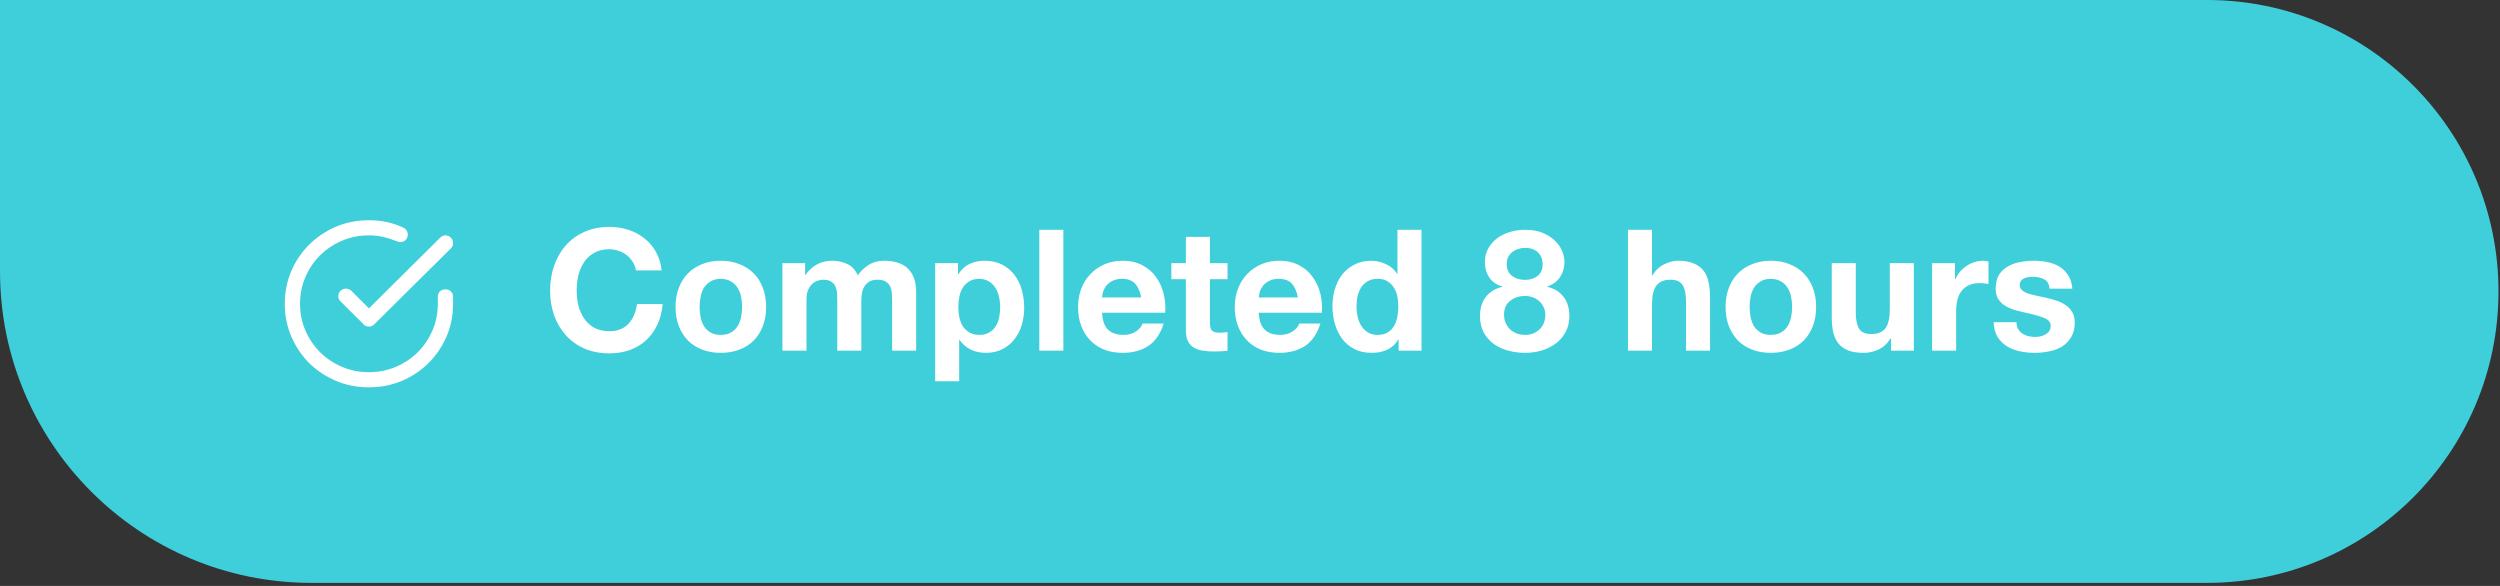 <svg width="192" height="45" viewBox="0 0 192 45" fill="none" xmlns="http://www.w3.org/2000/svg">
<rect x="0" y="0" width="192" height="45" fill="#333333" stroke="none"/>
<path d="M0 20.841C0 34.054 10.711 44.765 23.924 44.765H169.501C181.863 44.765 191.884 34.744 191.884 22.383C191.884 10.021 181.863 0 169.501 0H0V20.841Z" fill="#3FCFDA"/>
<path d="M48.839 20.767C48.804 20.533 48.726 20.321 48.605 20.13C48.483 19.931 48.332 19.758 48.15 19.61C47.968 19.463 47.76 19.35 47.526 19.272C47.3 19.186 47.062 19.142 46.811 19.142C46.352 19.142 45.962 19.233 45.641 19.415C45.32 19.588 45.06 19.827 44.861 20.13C44.661 20.425 44.514 20.763 44.419 21.144C44.332 21.526 44.289 21.92 44.289 22.327C44.289 22.717 44.332 23.099 44.419 23.471C44.514 23.835 44.661 24.165 44.861 24.459C45.06 24.754 45.32 24.992 45.641 25.174C45.962 25.348 46.352 25.434 46.811 25.434C47.435 25.434 47.92 25.244 48.267 24.862C48.622 24.481 48.839 23.978 48.917 23.354H50.893C50.841 23.935 50.706 24.459 50.49 24.927C50.273 25.395 49.987 25.794 49.632 26.123C49.276 26.453 48.861 26.704 48.384 26.877C47.907 27.05 47.383 27.137 46.811 27.137C46.1 27.137 45.459 27.016 44.887 26.773C44.324 26.522 43.847 26.18 43.457 25.746C43.067 25.313 42.768 24.806 42.56 24.225C42.352 23.636 42.248 23.003 42.248 22.327C42.248 21.634 42.352 20.992 42.56 20.403C42.768 19.805 43.067 19.285 43.457 18.843C43.847 18.401 44.324 18.055 44.887 17.803C45.459 17.552 46.1 17.426 46.811 17.426C47.322 17.426 47.803 17.5 48.254 17.647C48.713 17.794 49.12 18.011 49.476 18.297C49.84 18.575 50.139 18.921 50.373 19.337C50.607 19.753 50.754 20.23 50.815 20.767H48.839ZM53.73 23.575C53.73 23.844 53.755 24.108 53.807 24.368C53.859 24.619 53.946 24.849 54.068 25.057C54.197 25.256 54.367 25.417 54.575 25.538C54.782 25.66 55.042 25.72 55.355 25.72C55.666 25.72 55.926 25.66 56.135 25.538C56.351 25.417 56.52 25.256 56.642 25.057C56.772 24.849 56.862 24.619 56.914 24.368C56.967 24.108 56.992 23.844 56.992 23.575C56.992 23.306 56.967 23.042 56.914 22.782C56.862 22.522 56.772 22.293 56.642 22.093C56.52 21.894 56.351 21.733 56.135 21.612C55.926 21.482 55.666 21.417 55.355 21.417C55.042 21.417 54.782 21.482 54.575 21.612C54.367 21.733 54.197 21.894 54.068 22.093C53.946 22.293 53.859 22.522 53.807 22.782C53.755 23.042 53.73 23.306 53.73 23.575ZM51.883 23.575C51.883 23.038 51.966 22.552 52.13 22.119C52.295 21.677 52.529 21.305 52.833 21.001C53.136 20.689 53.5 20.451 53.925 20.286C54.349 20.113 54.826 20.026 55.355 20.026C55.883 20.026 56.36 20.113 56.785 20.286C57.218 20.451 57.586 20.689 57.889 21.001C58.193 21.305 58.427 21.677 58.592 22.119C58.756 22.552 58.839 23.038 58.839 23.575C58.839 24.113 58.756 24.598 58.592 25.031C58.427 25.465 58.193 25.837 57.889 26.149C57.586 26.453 57.218 26.686 56.785 26.851C56.36 27.016 55.883 27.098 55.355 27.098C54.826 27.098 54.349 27.016 53.925 26.851C53.5 26.686 53.136 26.453 52.833 26.149C52.529 25.837 52.295 25.465 52.13 25.031C51.966 24.598 51.883 24.113 51.883 23.575ZM60.091 20.208H61.833V21.118H61.859C62.102 20.771 62.392 20.503 62.73 20.312C63.077 20.122 63.471 20.026 63.913 20.026C64.338 20.026 64.723 20.108 65.07 20.273C65.425 20.438 65.694 20.728 65.876 21.144C66.075 20.849 66.344 20.59 66.682 20.364C67.028 20.139 67.436 20.026 67.904 20.026C68.259 20.026 68.588 20.07 68.892 20.156C69.195 20.243 69.455 20.381 69.672 20.572C69.888 20.763 70.058 21.014 70.179 21.326C70.3 21.63 70.361 21.998 70.361 22.431V26.929H68.515V23.12C68.515 22.895 68.506 22.683 68.489 22.483C68.472 22.284 68.424 22.11 68.346 21.963C68.268 21.816 68.151 21.699 67.995 21.612C67.847 21.526 67.644 21.482 67.384 21.482C67.124 21.482 66.912 21.534 66.747 21.638C66.591 21.733 66.465 21.863 66.37 22.028C66.283 22.184 66.222 22.366 66.188 22.574C66.162 22.773 66.149 22.977 66.149 23.185V26.929H64.303V23.159C64.303 22.96 64.299 22.765 64.29 22.574C64.281 22.375 64.242 22.193 64.173 22.028C64.112 21.863 64.004 21.733 63.848 21.638C63.7 21.534 63.48 21.482 63.185 21.482C63.098 21.482 62.981 21.504 62.834 21.547C62.695 21.582 62.556 21.655 62.418 21.768C62.288 21.872 62.175 22.028 62.08 22.236C61.984 22.436 61.937 22.7 61.937 23.029V26.929H60.091V20.208ZM75.213 25.72C75.516 25.72 75.768 25.66 75.967 25.538C76.175 25.417 76.34 25.261 76.461 25.07C76.591 24.871 76.682 24.641 76.734 24.381C76.786 24.121 76.812 23.857 76.812 23.588C76.812 23.32 76.782 23.055 76.721 22.795C76.669 22.535 76.578 22.305 76.448 22.106C76.318 21.898 76.149 21.733 75.941 21.612C75.742 21.482 75.495 21.417 75.2 21.417C74.897 21.417 74.641 21.482 74.433 21.612C74.234 21.733 74.069 21.894 73.939 22.093C73.818 22.293 73.731 22.522 73.679 22.782C73.627 23.042 73.601 23.311 73.601 23.588C73.601 23.857 73.627 24.121 73.679 24.381C73.74 24.641 73.831 24.871 73.952 25.07C74.082 25.261 74.251 25.417 74.459 25.538C74.667 25.66 74.918 25.72 75.213 25.72ZM71.82 20.208H73.575V21.066H73.601C73.826 20.702 74.112 20.438 74.459 20.273C74.806 20.108 75.187 20.026 75.603 20.026C76.132 20.026 76.587 20.126 76.968 20.325C77.349 20.524 77.666 20.789 77.917 21.118C78.168 21.448 78.355 21.833 78.476 22.275C78.597 22.709 78.658 23.163 78.658 23.64C78.658 24.091 78.597 24.524 78.476 24.94C78.355 25.356 78.168 25.724 77.917 26.045C77.674 26.366 77.367 26.622 76.994 26.812C76.63 27.003 76.201 27.098 75.707 27.098C75.291 27.098 74.905 27.016 74.55 26.851C74.203 26.678 73.917 26.427 73.692 26.097H73.666V29.282H71.82V20.208ZM79.819 17.647H81.665V26.929H79.819V17.647ZM87.643 22.847C87.556 22.379 87.4 22.024 87.175 21.781C86.958 21.538 86.624 21.417 86.174 21.417C85.879 21.417 85.632 21.469 85.433 21.573C85.242 21.669 85.086 21.79 84.965 21.937C84.852 22.084 84.77 22.241 84.718 22.405C84.674 22.57 84.648 22.717 84.64 22.847H87.643ZM84.64 24.017C84.666 24.615 84.817 25.049 85.095 25.317C85.372 25.586 85.771 25.72 86.291 25.72C86.663 25.72 86.984 25.629 87.253 25.447C87.522 25.256 87.686 25.057 87.747 24.849H89.372C89.112 25.655 88.713 26.232 88.176 26.578C87.638 26.925 86.989 27.098 86.226 27.098C85.697 27.098 85.221 27.016 84.796 26.851C84.371 26.678 84.011 26.435 83.717 26.123C83.422 25.811 83.192 25.439 83.028 25.005C82.872 24.572 82.794 24.095 82.794 23.575C82.794 23.073 82.876 22.605 83.041 22.171C83.206 21.738 83.439 21.365 83.743 21.053C84.046 20.733 84.406 20.481 84.822 20.299C85.246 20.117 85.715 20.026 86.226 20.026C86.798 20.026 87.296 20.139 87.721 20.364C88.145 20.581 88.492 20.875 88.761 21.248C89.038 21.621 89.237 22.046 89.359 22.522C89.48 22.999 89.523 23.497 89.489 24.017H84.64ZM92.924 20.208H94.276V21.443H92.924V24.771C92.924 25.083 92.976 25.291 93.08 25.395C93.184 25.499 93.392 25.551 93.704 25.551C93.808 25.551 93.907 25.547 94.003 25.538C94.098 25.529 94.189 25.517 94.276 25.499V26.929C94.12 26.955 93.946 26.973 93.756 26.981C93.565 26.99 93.379 26.994 93.197 26.994C92.911 26.994 92.638 26.973 92.378 26.929C92.126 26.895 91.901 26.821 91.702 26.708C91.511 26.596 91.359 26.435 91.247 26.227C91.134 26.019 91.078 25.746 91.078 25.408V21.443H89.96V20.208H91.078V18.193H92.924V20.208ZM99.678 22.847C99.591 22.379 99.435 22.024 99.21 21.781C98.993 21.538 98.66 21.417 98.209 21.417C97.914 21.417 97.667 21.469 97.468 21.573C97.277 21.669 97.121 21.79 97 21.937C96.887 22.084 96.805 22.241 96.753 22.405C96.71 22.57 96.684 22.717 96.675 22.847H99.678ZM96.675 24.017C96.701 24.615 96.853 25.049 97.13 25.317C97.407 25.586 97.806 25.72 98.326 25.72C98.699 25.72 99.019 25.629 99.288 25.447C99.557 25.256 99.721 25.057 99.782 24.849H101.407C101.147 25.655 100.748 26.232 100.211 26.578C99.674 26.925 99.024 27.098 98.261 27.098C97.732 27.098 97.256 27.016 96.831 26.851C96.406 26.678 96.047 26.435 95.752 26.123C95.457 25.811 95.228 25.439 95.063 25.005C94.907 24.572 94.829 24.095 94.829 23.575C94.829 23.073 94.911 22.605 95.076 22.171C95.241 21.738 95.475 21.365 95.778 21.053C96.081 20.733 96.441 20.481 96.857 20.299C97.282 20.117 97.75 20.026 98.261 20.026C98.833 20.026 99.331 20.139 99.756 20.364C100.181 20.581 100.527 20.875 100.796 21.248C101.073 21.621 101.273 22.046 101.394 22.522C101.515 22.999 101.559 23.497 101.524 24.017H96.675ZM107.39 23.549C107.39 23.272 107.364 23.008 107.312 22.756C107.26 22.496 107.169 22.271 107.039 22.08C106.918 21.881 106.757 21.721 106.558 21.599C106.359 21.478 106.107 21.417 105.804 21.417C105.501 21.417 105.245 21.478 105.037 21.599C104.829 21.721 104.66 21.881 104.53 22.08C104.409 22.279 104.318 22.509 104.257 22.769C104.205 23.02 104.179 23.285 104.179 23.562C104.179 23.822 104.209 24.082 104.27 24.342C104.331 24.602 104.426 24.836 104.556 25.044C104.695 25.244 104.864 25.408 105.063 25.538C105.271 25.66 105.518 25.72 105.804 25.72C106.107 25.72 106.359 25.66 106.558 25.538C106.766 25.417 106.931 25.256 107.052 25.057C107.173 24.849 107.26 24.615 107.312 24.355C107.364 24.095 107.39 23.826 107.39 23.549ZM107.416 26.071H107.39C107.173 26.435 106.887 26.7 106.532 26.864C106.185 27.02 105.791 27.098 105.349 27.098C104.846 27.098 104.404 27.003 104.023 26.812C103.642 26.613 103.325 26.349 103.074 26.019C102.831 25.681 102.645 25.296 102.515 24.862C102.394 24.429 102.333 23.978 102.333 23.51C102.333 23.059 102.394 22.626 102.515 22.21C102.645 21.785 102.831 21.413 103.074 21.092C103.325 20.771 103.637 20.516 104.01 20.325C104.383 20.126 104.816 20.026 105.31 20.026C105.709 20.026 106.086 20.113 106.441 20.286C106.805 20.451 107.091 20.698 107.299 21.027H107.325V17.647H109.171V26.929H107.416V26.071ZM115.718 20.299C115.718 20.689 115.857 20.988 116.134 21.196C116.412 21.395 116.737 21.495 117.109 21.495C117.499 21.495 117.824 21.395 118.084 21.196C118.344 20.988 118.474 20.689 118.474 20.299C118.474 20.178 118.457 20.048 118.422 19.909C118.388 19.762 118.318 19.623 118.214 19.493C118.119 19.363 117.98 19.255 117.798 19.168C117.625 19.081 117.395 19.038 117.109 19.038C116.927 19.038 116.75 19.069 116.576 19.129C116.412 19.181 116.264 19.259 116.134 19.363C116.004 19.467 115.9 19.597 115.822 19.753C115.753 19.909 115.718 20.091 115.718 20.299ZM114.041 20.13C114.041 19.723 114.132 19.363 114.314 19.051C114.496 18.739 114.73 18.479 115.016 18.271C115.311 18.063 115.64 17.907 116.004 17.803C116.368 17.699 116.737 17.647 117.109 17.647C117.673 17.647 118.149 17.734 118.539 17.907C118.929 18.081 119.241 18.293 119.475 18.544C119.718 18.787 119.891 19.051 119.995 19.337C120.099 19.614 120.151 19.866 120.151 20.091C120.151 20.542 120.039 20.936 119.813 21.274C119.597 21.612 119.267 21.855 118.825 22.002V22.028C119.371 22.149 119.792 22.41 120.086 22.808C120.381 23.198 120.528 23.679 120.528 24.251C120.528 24.736 120.429 25.157 120.229 25.512C120.039 25.867 119.783 26.162 119.462 26.396C119.142 26.63 118.778 26.808 118.37 26.929C117.963 27.042 117.547 27.098 117.122 27.098C116.68 27.098 116.251 27.042 115.835 26.929C115.428 26.825 115.06 26.656 114.73 26.422C114.41 26.188 114.15 25.893 113.95 25.538C113.76 25.183 113.664 24.758 113.664 24.264C113.664 23.683 113.812 23.198 114.106 22.808C114.41 22.418 114.834 22.158 115.38 22.028V22.002C114.938 21.881 114.605 21.651 114.379 21.313C114.154 20.975 114.041 20.581 114.041 20.13ZM115.51 24.173C115.51 24.407 115.554 24.619 115.64 24.81C115.727 25.001 115.84 25.166 115.978 25.304C116.126 25.434 116.299 25.538 116.498 25.616C116.698 25.686 116.906 25.72 117.122 25.72C117.348 25.72 117.551 25.686 117.733 25.616C117.924 25.538 118.089 25.434 118.227 25.304C118.375 25.166 118.487 25.001 118.565 24.81C118.643 24.619 118.682 24.412 118.682 24.186C118.682 23.97 118.639 23.774 118.552 23.601C118.474 23.419 118.362 23.263 118.214 23.133C118.076 23.003 117.911 22.904 117.72 22.834C117.538 22.765 117.339 22.73 117.122 22.73C116.672 22.73 116.29 22.856 115.978 23.107C115.666 23.35 115.51 23.705 115.51 24.173ZM125.026 17.647H126.872V21.144H126.911C127.145 20.754 127.444 20.473 127.808 20.299C128.172 20.117 128.527 20.026 128.874 20.026C129.368 20.026 129.771 20.096 130.083 20.234C130.404 20.364 130.655 20.55 130.837 20.793C131.019 21.027 131.145 21.317 131.214 21.664C131.292 22.002 131.331 22.379 131.331 22.795V26.929H129.485V23.133C129.485 22.578 129.398 22.167 129.225 21.898C129.052 21.621 128.744 21.482 128.302 21.482C127.799 21.482 127.435 21.634 127.21 21.937C126.985 22.232 126.872 22.721 126.872 23.406V26.929H125.026V17.647ZM134.37 23.575C134.37 23.844 134.396 24.108 134.448 24.368C134.5 24.619 134.587 24.849 134.708 25.057C134.838 25.256 135.007 25.417 135.215 25.538C135.423 25.66 135.683 25.72 135.995 25.72C136.307 25.72 136.567 25.66 136.775 25.538C136.992 25.417 137.161 25.256 137.282 25.057C137.412 24.849 137.503 24.619 137.555 24.368C137.607 24.108 137.633 23.844 137.633 23.575C137.633 23.306 137.607 23.042 137.555 22.782C137.503 22.522 137.412 22.293 137.282 22.093C137.161 21.894 136.992 21.733 136.775 21.612C136.567 21.482 136.307 21.417 135.995 21.417C135.683 21.417 135.423 21.482 135.215 21.612C135.007 21.733 134.838 21.894 134.708 22.093C134.587 22.293 134.5 22.522 134.448 22.782C134.396 23.042 134.37 23.306 134.37 23.575ZM132.524 23.575C132.524 23.038 132.606 22.552 132.771 22.119C132.936 21.677 133.17 21.305 133.473 21.001C133.776 20.689 134.14 20.451 134.565 20.286C134.99 20.113 135.466 20.026 135.995 20.026C136.524 20.026 137 20.113 137.425 20.286C137.858 20.451 138.227 20.689 138.53 21.001C138.833 21.305 139.067 21.677 139.232 22.119C139.397 22.552 139.479 23.038 139.479 23.575C139.479 24.113 139.397 24.598 139.232 25.031C139.067 25.465 138.833 25.837 138.53 26.149C138.227 26.453 137.858 26.686 137.425 26.851C137 27.016 136.524 27.098 135.995 27.098C135.466 27.098 134.99 27.016 134.565 26.851C134.14 26.686 133.776 26.453 133.473 26.149C133.17 25.837 132.936 25.465 132.771 25.031C132.606 24.598 132.524 24.113 132.524 23.575ZM146.984 26.929H145.229V25.993H145.19C144.956 26.383 144.653 26.665 144.28 26.838C143.908 27.012 143.526 27.098 143.136 27.098C142.642 27.098 142.235 27.033 141.914 26.903C141.602 26.773 141.355 26.591 141.173 26.357C140.991 26.114 140.861 25.824 140.783 25.486C140.714 25.14 140.679 24.758 140.679 24.342V20.208H142.525V24.004C142.525 24.559 142.612 24.975 142.785 25.252C142.959 25.521 143.266 25.655 143.708 25.655C144.211 25.655 144.575 25.508 144.8 25.213C145.026 24.91 145.138 24.416 145.138 23.731V20.208H146.984V26.929ZM148.385 20.208H150.14V21.456H150.166C150.253 21.248 150.37 21.058 150.517 20.884C150.665 20.702 150.834 20.55 151.024 20.429C151.215 20.299 151.419 20.2 151.635 20.13C151.852 20.061 152.077 20.026 152.311 20.026C152.433 20.026 152.567 20.048 152.714 20.091V21.807C152.628 21.79 152.524 21.777 152.402 21.768C152.281 21.751 152.164 21.742 152.051 21.742C151.713 21.742 151.427 21.799 151.193 21.911C150.959 22.024 150.769 22.18 150.621 22.379C150.483 22.57 150.383 22.795 150.322 23.055C150.262 23.315 150.231 23.597 150.231 23.9V26.929H148.385V20.208ZM154.868 24.745C154.868 24.945 154.907 25.118 154.985 25.265C155.072 25.404 155.18 25.521 155.31 25.616C155.44 25.703 155.588 25.768 155.752 25.811C155.926 25.855 156.103 25.876 156.285 25.876C156.415 25.876 156.55 25.863 156.688 25.837C156.836 25.802 156.966 25.755 157.078 25.694C157.2 25.625 157.299 25.538 157.377 25.434C157.455 25.322 157.494 25.183 157.494 25.018C157.494 24.741 157.308 24.533 156.935 24.394C156.571 24.256 156.06 24.117 155.401 23.978C155.133 23.918 154.868 23.848 154.608 23.77C154.357 23.683 154.132 23.575 153.932 23.445C153.733 23.306 153.573 23.137 153.451 22.938C153.33 22.73 153.269 22.479 153.269 22.184C153.269 21.751 153.352 21.395 153.516 21.118C153.69 20.841 153.915 20.624 154.192 20.468C154.47 20.303 154.782 20.191 155.128 20.13C155.475 20.061 155.83 20.026 156.194 20.026C156.558 20.026 156.909 20.061 157.247 20.13C157.594 20.2 157.902 20.317 158.17 20.481C158.439 20.646 158.66 20.867 158.833 21.144C159.015 21.413 159.124 21.755 159.158 22.171H157.403C157.377 21.816 157.243 21.578 157 21.456C156.758 21.326 156.472 21.261 156.142 21.261C156.038 21.261 155.926 21.27 155.804 21.287C155.683 21.296 155.57 21.322 155.466 21.365C155.371 21.409 155.289 21.474 155.219 21.56C155.15 21.638 155.115 21.747 155.115 21.885C155.115 22.05 155.176 22.184 155.297 22.288C155.419 22.392 155.575 22.479 155.765 22.548C155.965 22.609 156.19 22.665 156.441 22.717C156.693 22.769 156.948 22.826 157.208 22.886C157.477 22.947 157.737 23.02 157.988 23.107C158.248 23.194 158.478 23.311 158.677 23.458C158.877 23.597 159.037 23.774 159.158 23.991C159.28 24.199 159.34 24.459 159.34 24.771C159.34 25.213 159.249 25.586 159.067 25.889C158.894 26.184 158.664 26.422 158.378 26.604C158.092 26.786 157.763 26.912 157.39 26.981C157.026 27.059 156.654 27.098 156.272 27.098C155.882 27.098 155.501 27.059 155.128 26.981C154.756 26.903 154.422 26.773 154.127 26.591C153.841 26.409 153.603 26.171 153.412 25.876C153.23 25.573 153.131 25.196 153.113 24.745H154.868Z" fill="white"/>
<path d="M28.334 29.747C27.433 29.747 26.593 29.583 25.812 29.254C25.022 28.917 24.333 28.461 23.745 27.886C23.166 27.302 22.707 26.619 22.367 25.834C22.037 25.058 21.871 24.224 21.871 23.33C21.871 22.436 22.037 21.602 22.367 20.826C22.707 20.042 23.166 19.362 23.745 18.788C24.333 18.204 25.022 17.743 25.812 17.406C26.593 17.078 27.433 16.914 28.334 16.914C28.802 16.914 29.257 16.959 29.698 17.051C30.139 17.142 30.566 17.288 30.979 17.488C31.126 17.552 31.227 17.661 31.282 17.816C31.337 17.962 31.333 18.108 31.268 18.255C31.213 18.401 31.108 18.501 30.952 18.556C30.805 18.61 30.658 18.606 30.511 18.542C30.152 18.396 29.794 18.282 29.436 18.2C29.087 18.117 28.719 18.076 28.334 18.076C27.599 18.076 26.91 18.213 26.267 18.487C25.624 18.761 25.063 19.134 24.585 19.608C24.108 20.083 23.731 20.639 23.456 21.278C23.18 21.916 23.042 22.601 23.042 23.33C23.042 24.06 23.18 24.744 23.456 25.383C23.731 26.021 24.108 26.577 24.585 27.052C25.063 27.526 25.624 27.899 26.267 28.174C26.91 28.447 27.599 28.584 28.334 28.584C29.068 28.584 29.757 28.447 30.4 28.174C31.043 27.899 31.604 27.526 32.081 27.052C32.559 26.577 32.936 26.021 33.211 25.383C33.487 24.744 33.625 24.06 33.625 23.33V22.81C33.625 22.628 33.675 22.486 33.776 22.387C33.886 22.276 34.033 22.222 34.217 22.222C34.392 22.222 34.529 22.276 34.63 22.387C34.741 22.486 34.796 22.628 34.796 22.81V23.33C34.796 24.224 34.63 25.058 34.3 25.834C33.96 26.619 33.496 27.302 32.908 27.886C32.329 28.461 31.645 28.917 30.855 29.254C30.074 29.583 29.234 29.747 28.334 29.747ZM28.334 25.081C28.242 25.081 28.164 25.067 28.099 25.04C28.044 25.013 27.984 24.967 27.92 24.903L26.156 23.152C26.037 23.034 25.977 22.897 25.977 22.742C25.977 22.587 26.037 22.45 26.156 22.331C26.276 22.222 26.414 22.167 26.57 22.167C26.726 22.167 26.864 22.222 26.983 22.331L28.334 23.685L33.804 18.255C33.923 18.135 34.061 18.076 34.217 18.076C34.373 18.076 34.511 18.135 34.63 18.255C34.741 18.373 34.796 18.51 34.796 18.665C34.796 18.82 34.741 18.957 34.63 19.075L28.747 24.903C28.683 24.967 28.618 25.013 28.554 25.04C28.499 25.067 28.425 25.081 28.334 25.081Z" fill="white"/>
</svg>
